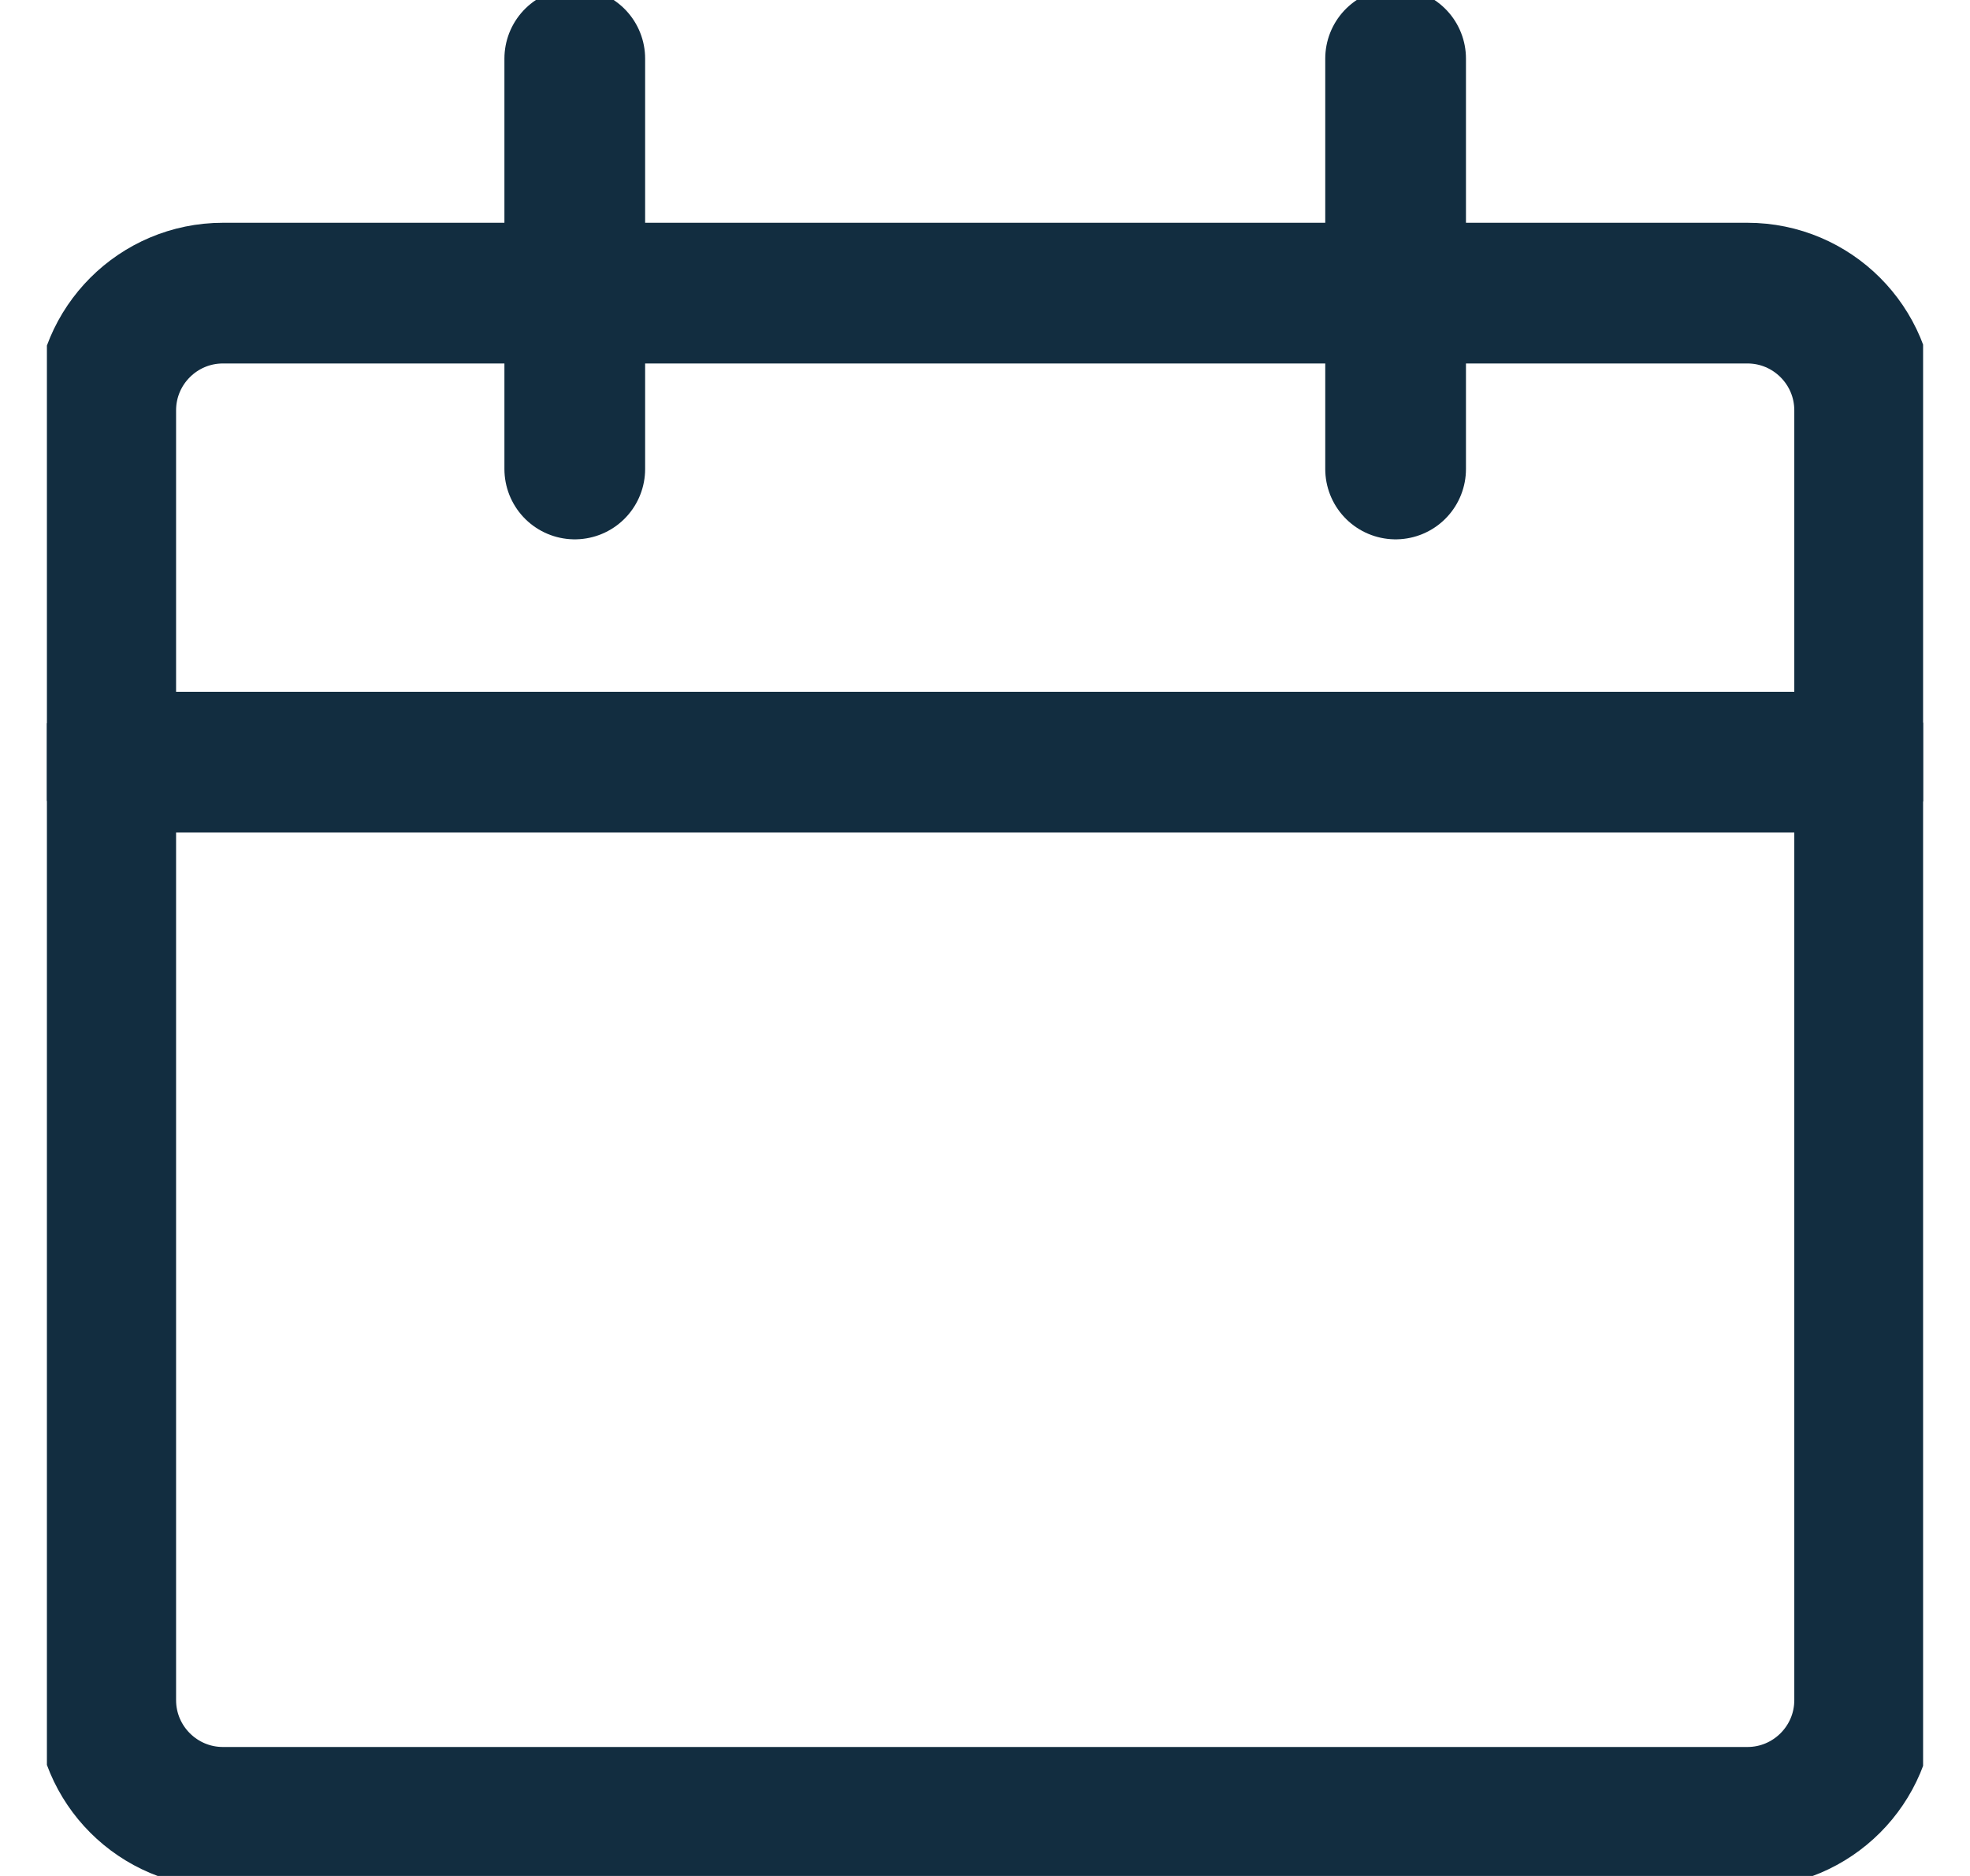 <svg width="21" height="20" viewBox="0 0 21 20" fill="none" xmlns="http://www.w3.org/2000/svg">
<g clip-path="url(#clip0_655_257)">
<path d="M18.627 3.125H2.377C1.687 3.125 1.127 3.685 1.127 4.375V18.125C1.127 18.815 1.687 19.375 2.377 19.375H18.627C19.317 19.375 19.877 18.815 19.877 18.125V4.375C19.877 3.685 19.317 3.125 18.627 3.125Z" stroke="#122D40" stroke-width="1.5" stroke-linecap="round" stroke-linejoin="round"/>
<path d="M1.127 8.125H19.877" stroke="#122D40" stroke-width="1.5" stroke-linecap="round" stroke-linejoin="round"/>
<path d="M6.127 5V0.625" stroke="#122D40" stroke-width="1.5" stroke-linecap="round" stroke-linejoin="round"/>
<path d="M14.877 5V0.625" stroke="#122D40" stroke-width="1.5" stroke-linecap="round" stroke-linejoin="round"/>
</g>
<defs>
<clipPath id="clip0_655_257">
<rect width="20" height="20" fill="white" transform="translate(0.5)"/>
</clipPath>
</defs>
</svg>
